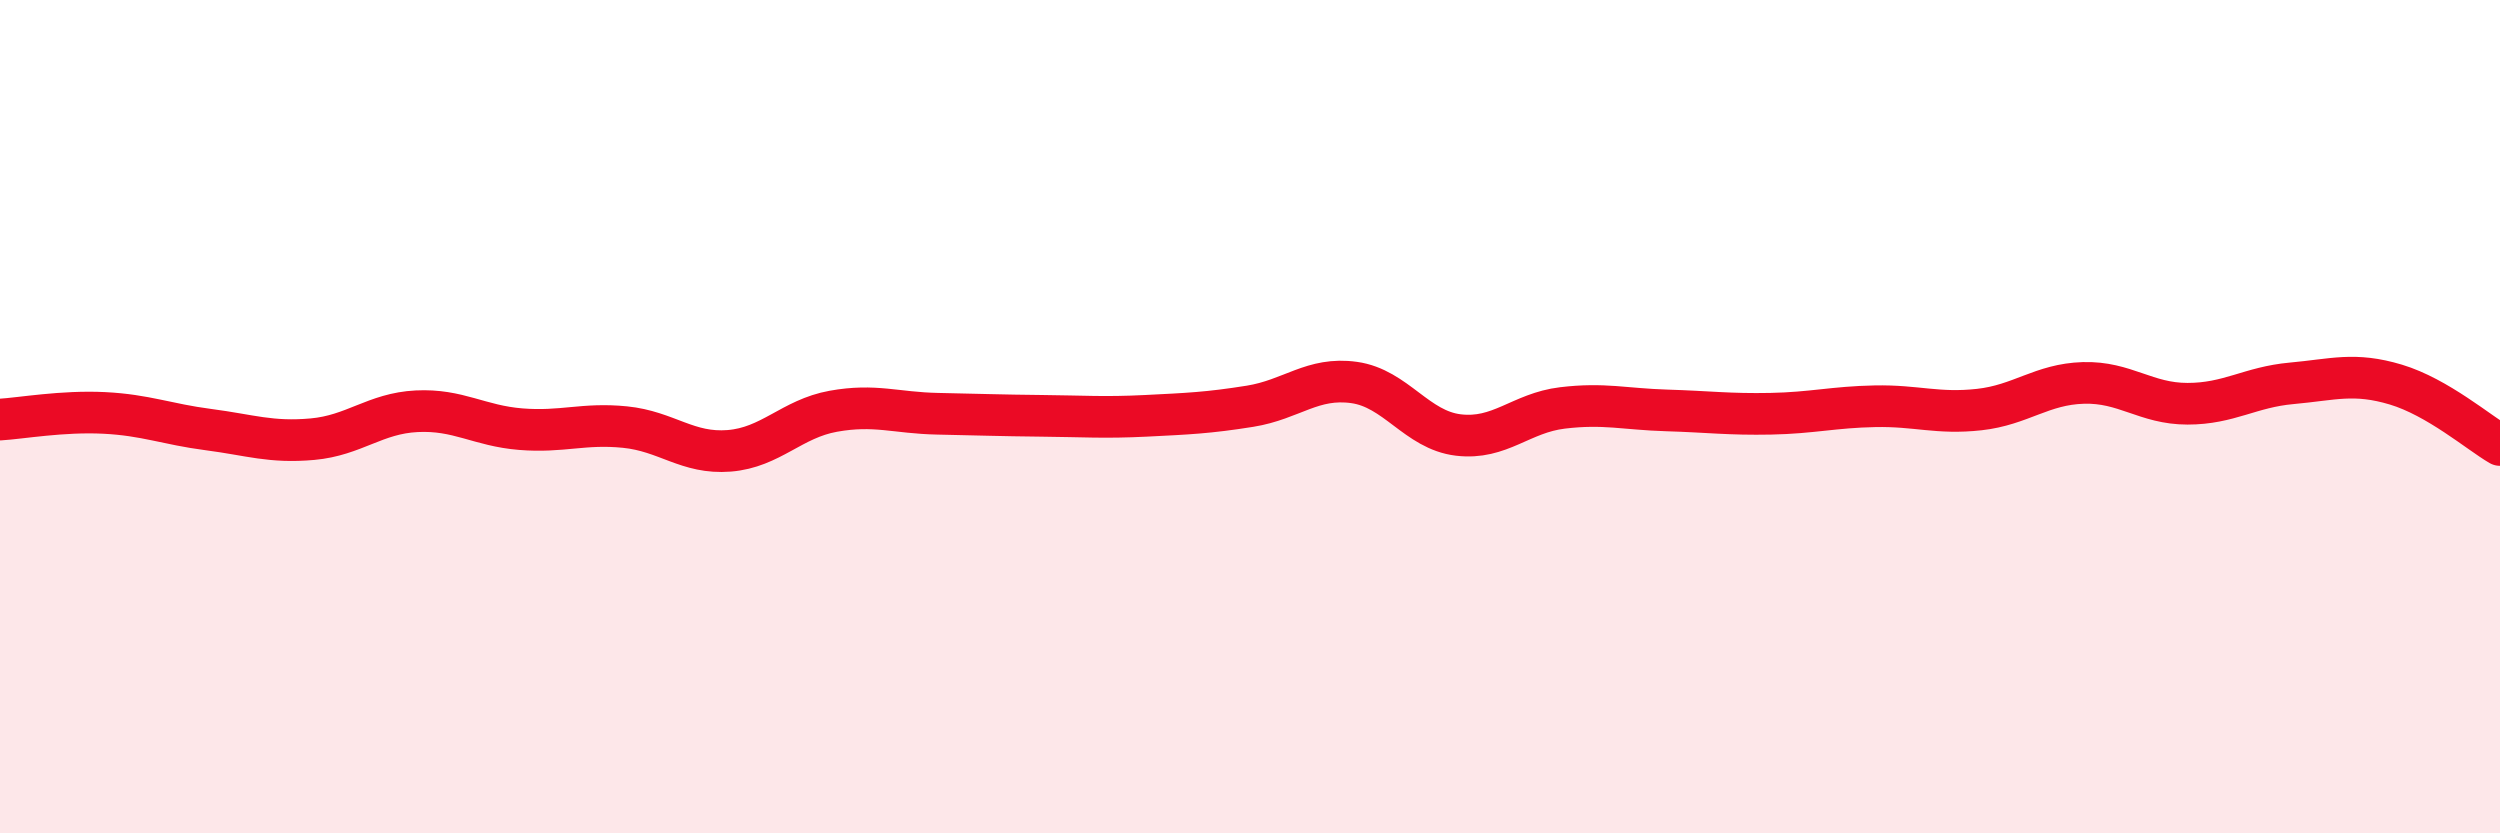 
    <svg width="60" height="20" viewBox="0 0 60 20" xmlns="http://www.w3.org/2000/svg">
      <path
        d="M 0,10.07 C 0.5,10.04 1.5,9.86 2.5,9.91 C 3.5,9.96 4,10.18 5,10.31 C 6,10.44 6.5,10.63 7.5,10.54 C 8.5,10.45 9,9.92 10,9.87 C 11,9.82 11.5,10.22 12.5,10.3 C 13.5,10.38 14,10.15 15,10.25 C 16,10.35 16.5,10.9 17.5,10.82 C 18.5,10.74 19,10.05 20,9.87 C 21,9.69 21.5,9.91 22.5,9.93 C 23.5,9.95 24,9.97 25,9.98 C 26,9.99 26.5,10.03 27.5,9.98 C 28.5,9.93 29,9.91 30,9.75 C 31,9.59 31.5,9.04 32.5,9.18 C 33.5,9.32 34,10.32 35,10.44 C 36,10.56 36.5,9.91 37.5,9.79 C 38.5,9.67 39,9.82 40,9.85 C 41,9.88 41.5,9.95 42.5,9.93 C 43.5,9.91 44,9.77 45,9.75 C 46,9.73 46.5,9.94 47.5,9.83 C 48.5,9.72 49,9.22 50,9.19 C 51,9.16 51.5,9.69 52.5,9.69 C 53.5,9.69 54,9.29 55,9.2 C 56,9.11 56.5,8.93 57.5,9.23 C 58.5,9.53 59.5,10.39 60,10.68L60 20L0 20Z"
        fill="#EB0A25"
        opacity="0.1"
        stroke-linecap="round"
        stroke-linejoin="round"
      />
      <path
        d="M 0,10.07 C 0.5,10.04 1.5,9.86 2.5,9.91 C 3.5,9.96 4,10.18 5,10.31 C 6,10.44 6.5,10.63 7.5,10.54 C 8.5,10.45 9,9.92 10,9.87 C 11,9.82 11.5,10.22 12.5,10.3 C 13.5,10.38 14,10.15 15,10.25 C 16,10.35 16.5,10.9 17.5,10.82 C 18.5,10.74 19,10.05 20,9.87 C 21,9.69 21.5,9.91 22.5,9.93 C 23.5,9.95 24,9.97 25,9.98 C 26,9.99 26.5,10.03 27.5,9.98 C 28.5,9.93 29,9.91 30,9.75 C 31,9.59 31.5,9.04 32.5,9.18 C 33.5,9.32 34,10.32 35,10.44 C 36,10.56 36.5,9.91 37.5,9.79 C 38.5,9.67 39,9.82 40,9.85 C 41,9.88 41.5,9.95 42.5,9.93 C 43.5,9.91 44,9.77 45,9.75 C 46,9.73 46.5,9.94 47.5,9.83 C 48.5,9.72 49,9.22 50,9.19 C 51,9.16 51.5,9.69 52.5,9.69 C 53.5,9.69 54,9.29 55,9.2 C 56,9.11 56.5,8.93 57.5,9.23 C 58.5,9.53 59.5,10.39 60,10.68"
        stroke="#EB0A25"
        stroke-width="1"
        fill="none"
        stroke-linecap="round"
        stroke-linejoin="round"
      />
    </svg>
  